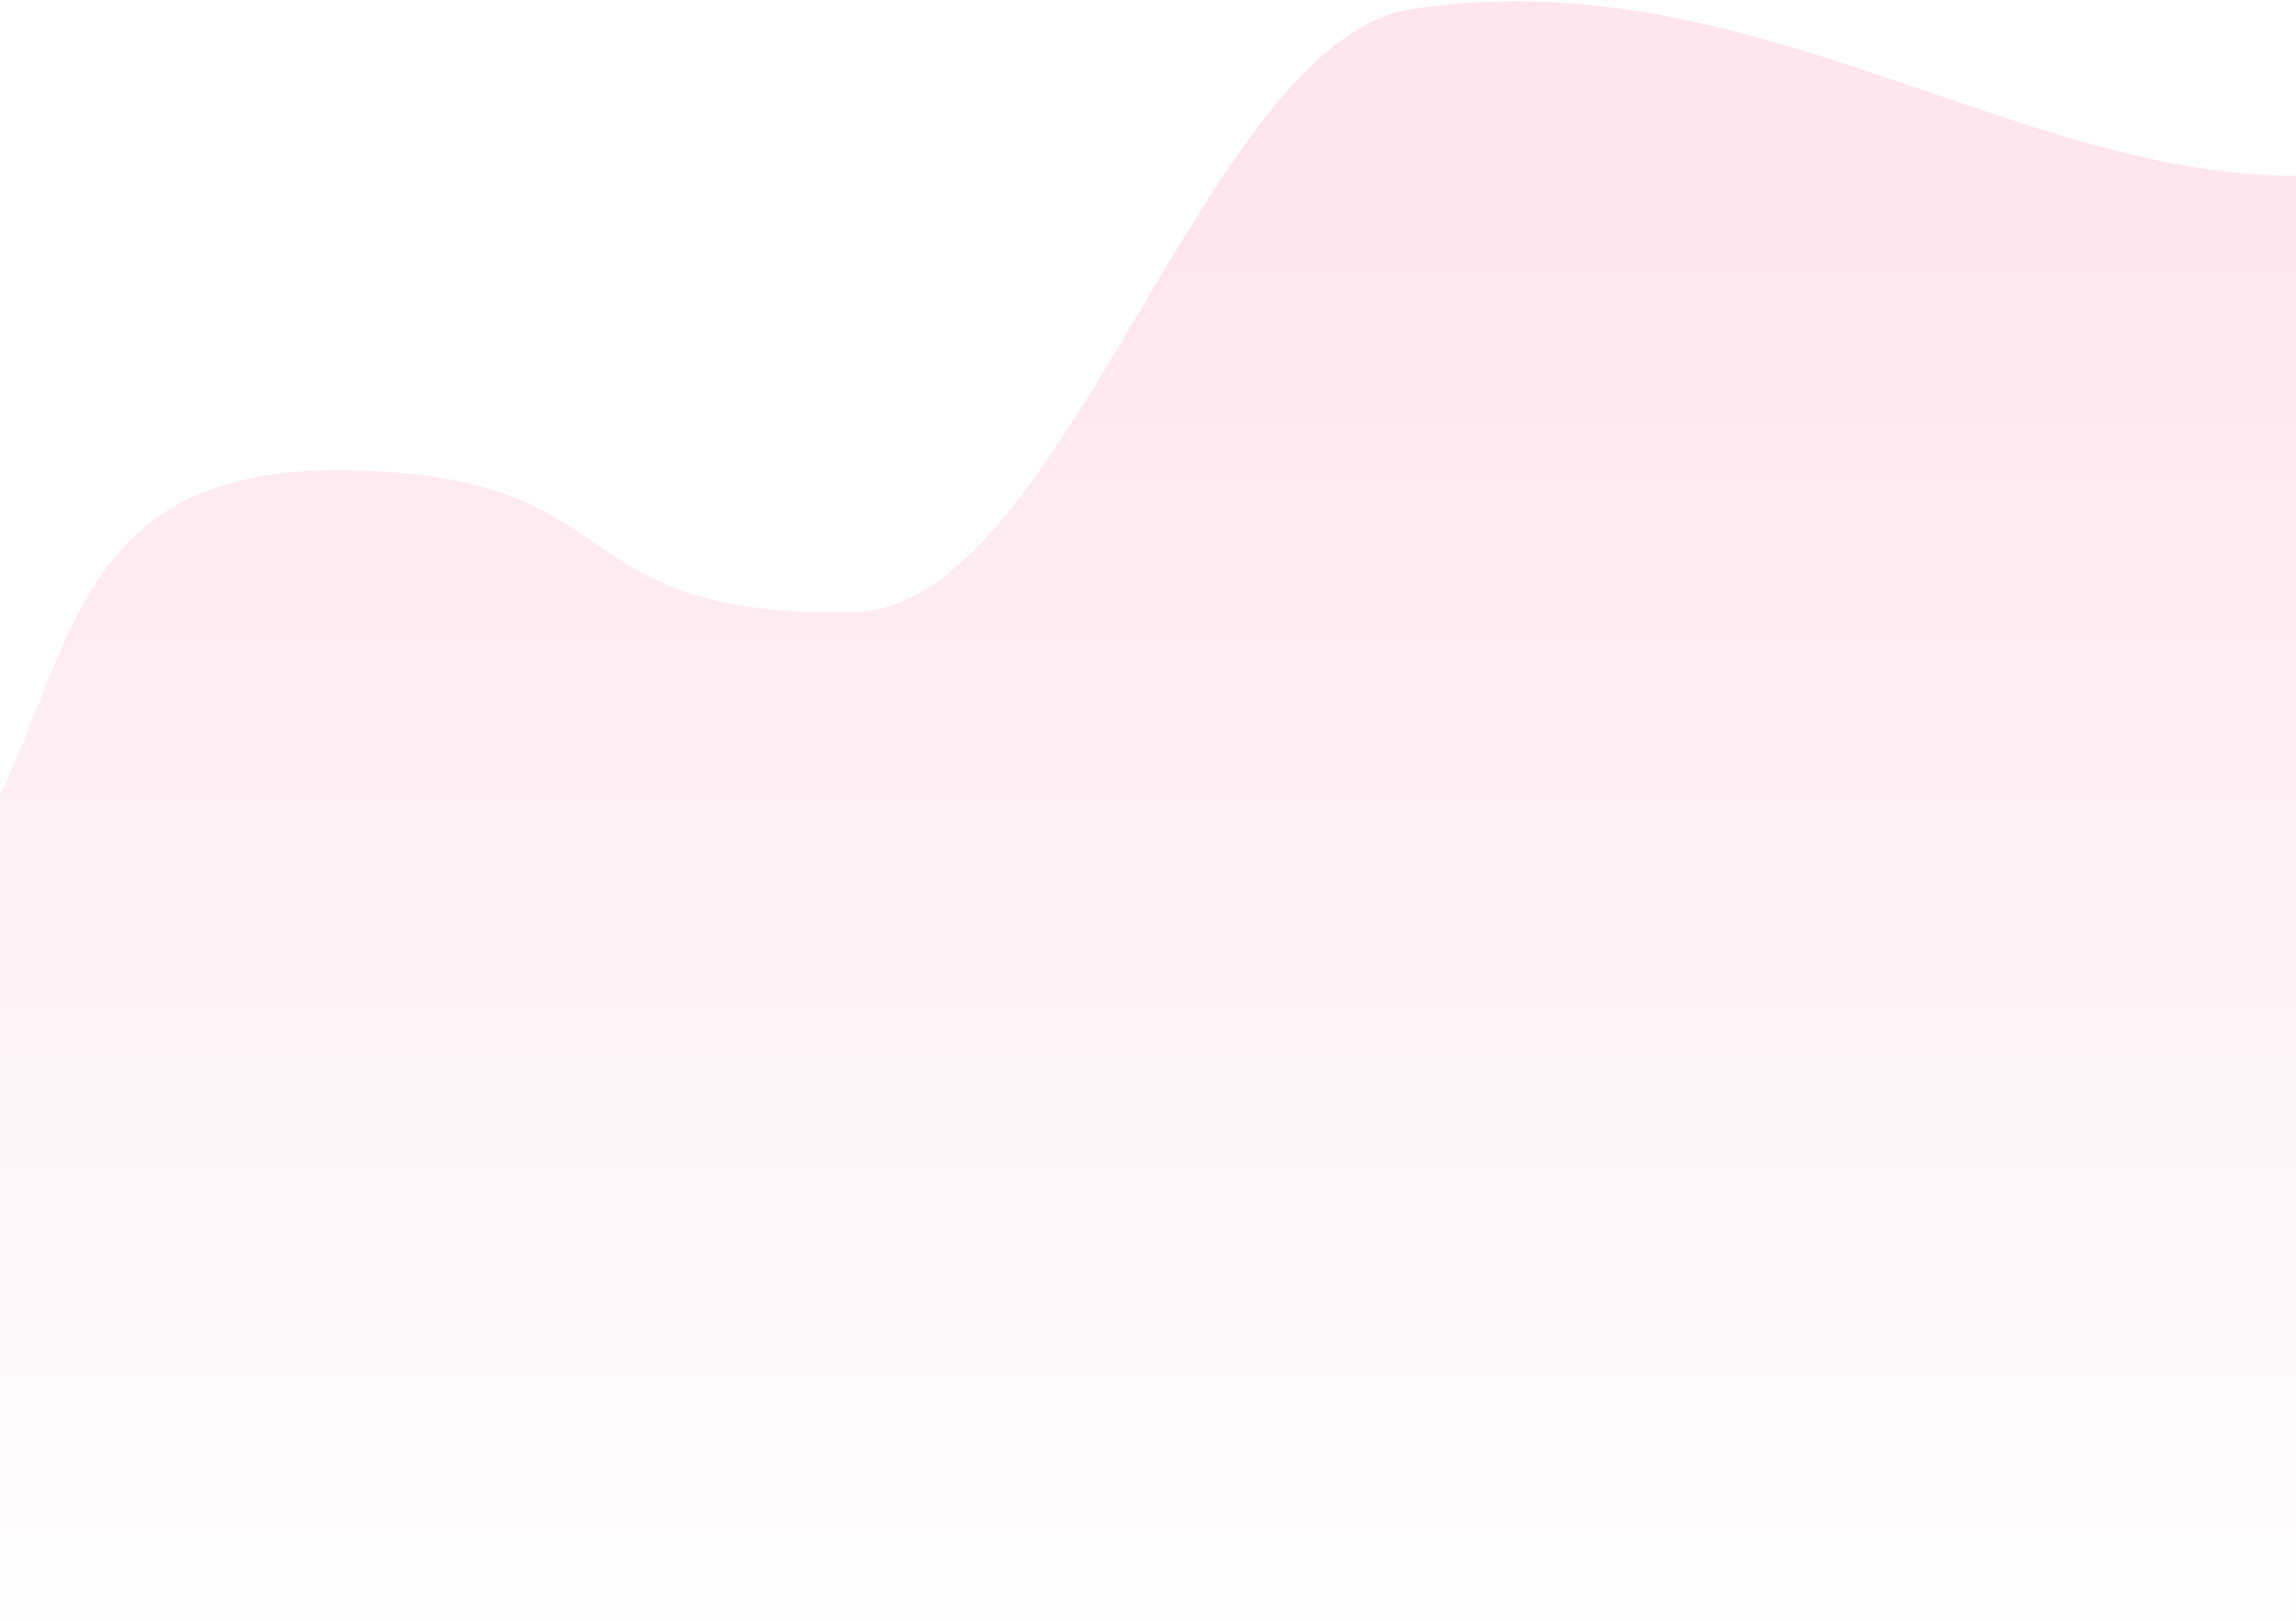 <svg xmlns="http://www.w3.org/2000/svg" width="344" height="243" fill="none"><path d="M-194.683 134.99c-49.594 12.82-61.297 40.233-61.297 40.233v69.37h661.308V59.436s10.195-60.774-25.281-42.126C322.681 47.466 275.648-8.443 211.5 1.367c-31.278 4.783-51.873 89.737-83.514 90.347-45.776.883-31.656-21.138-77.44-21.258-59.936-.157-28.964 64.099-87.298 77.77-58.551 13.722-99.712-28.287-157.931-13.236Z" fill="url(#a)"/><defs><linearGradient id="a" x1="74.674" y1="23.441" x2="74.674" y2="244.593" gradientUnits="userSpaceOnUse"><stop stop-color="#FF276C" stop-opacity=".12"/><stop offset="1" stop-color="#FF276C" stop-opacity=".01"/></linearGradient></defs></svg>